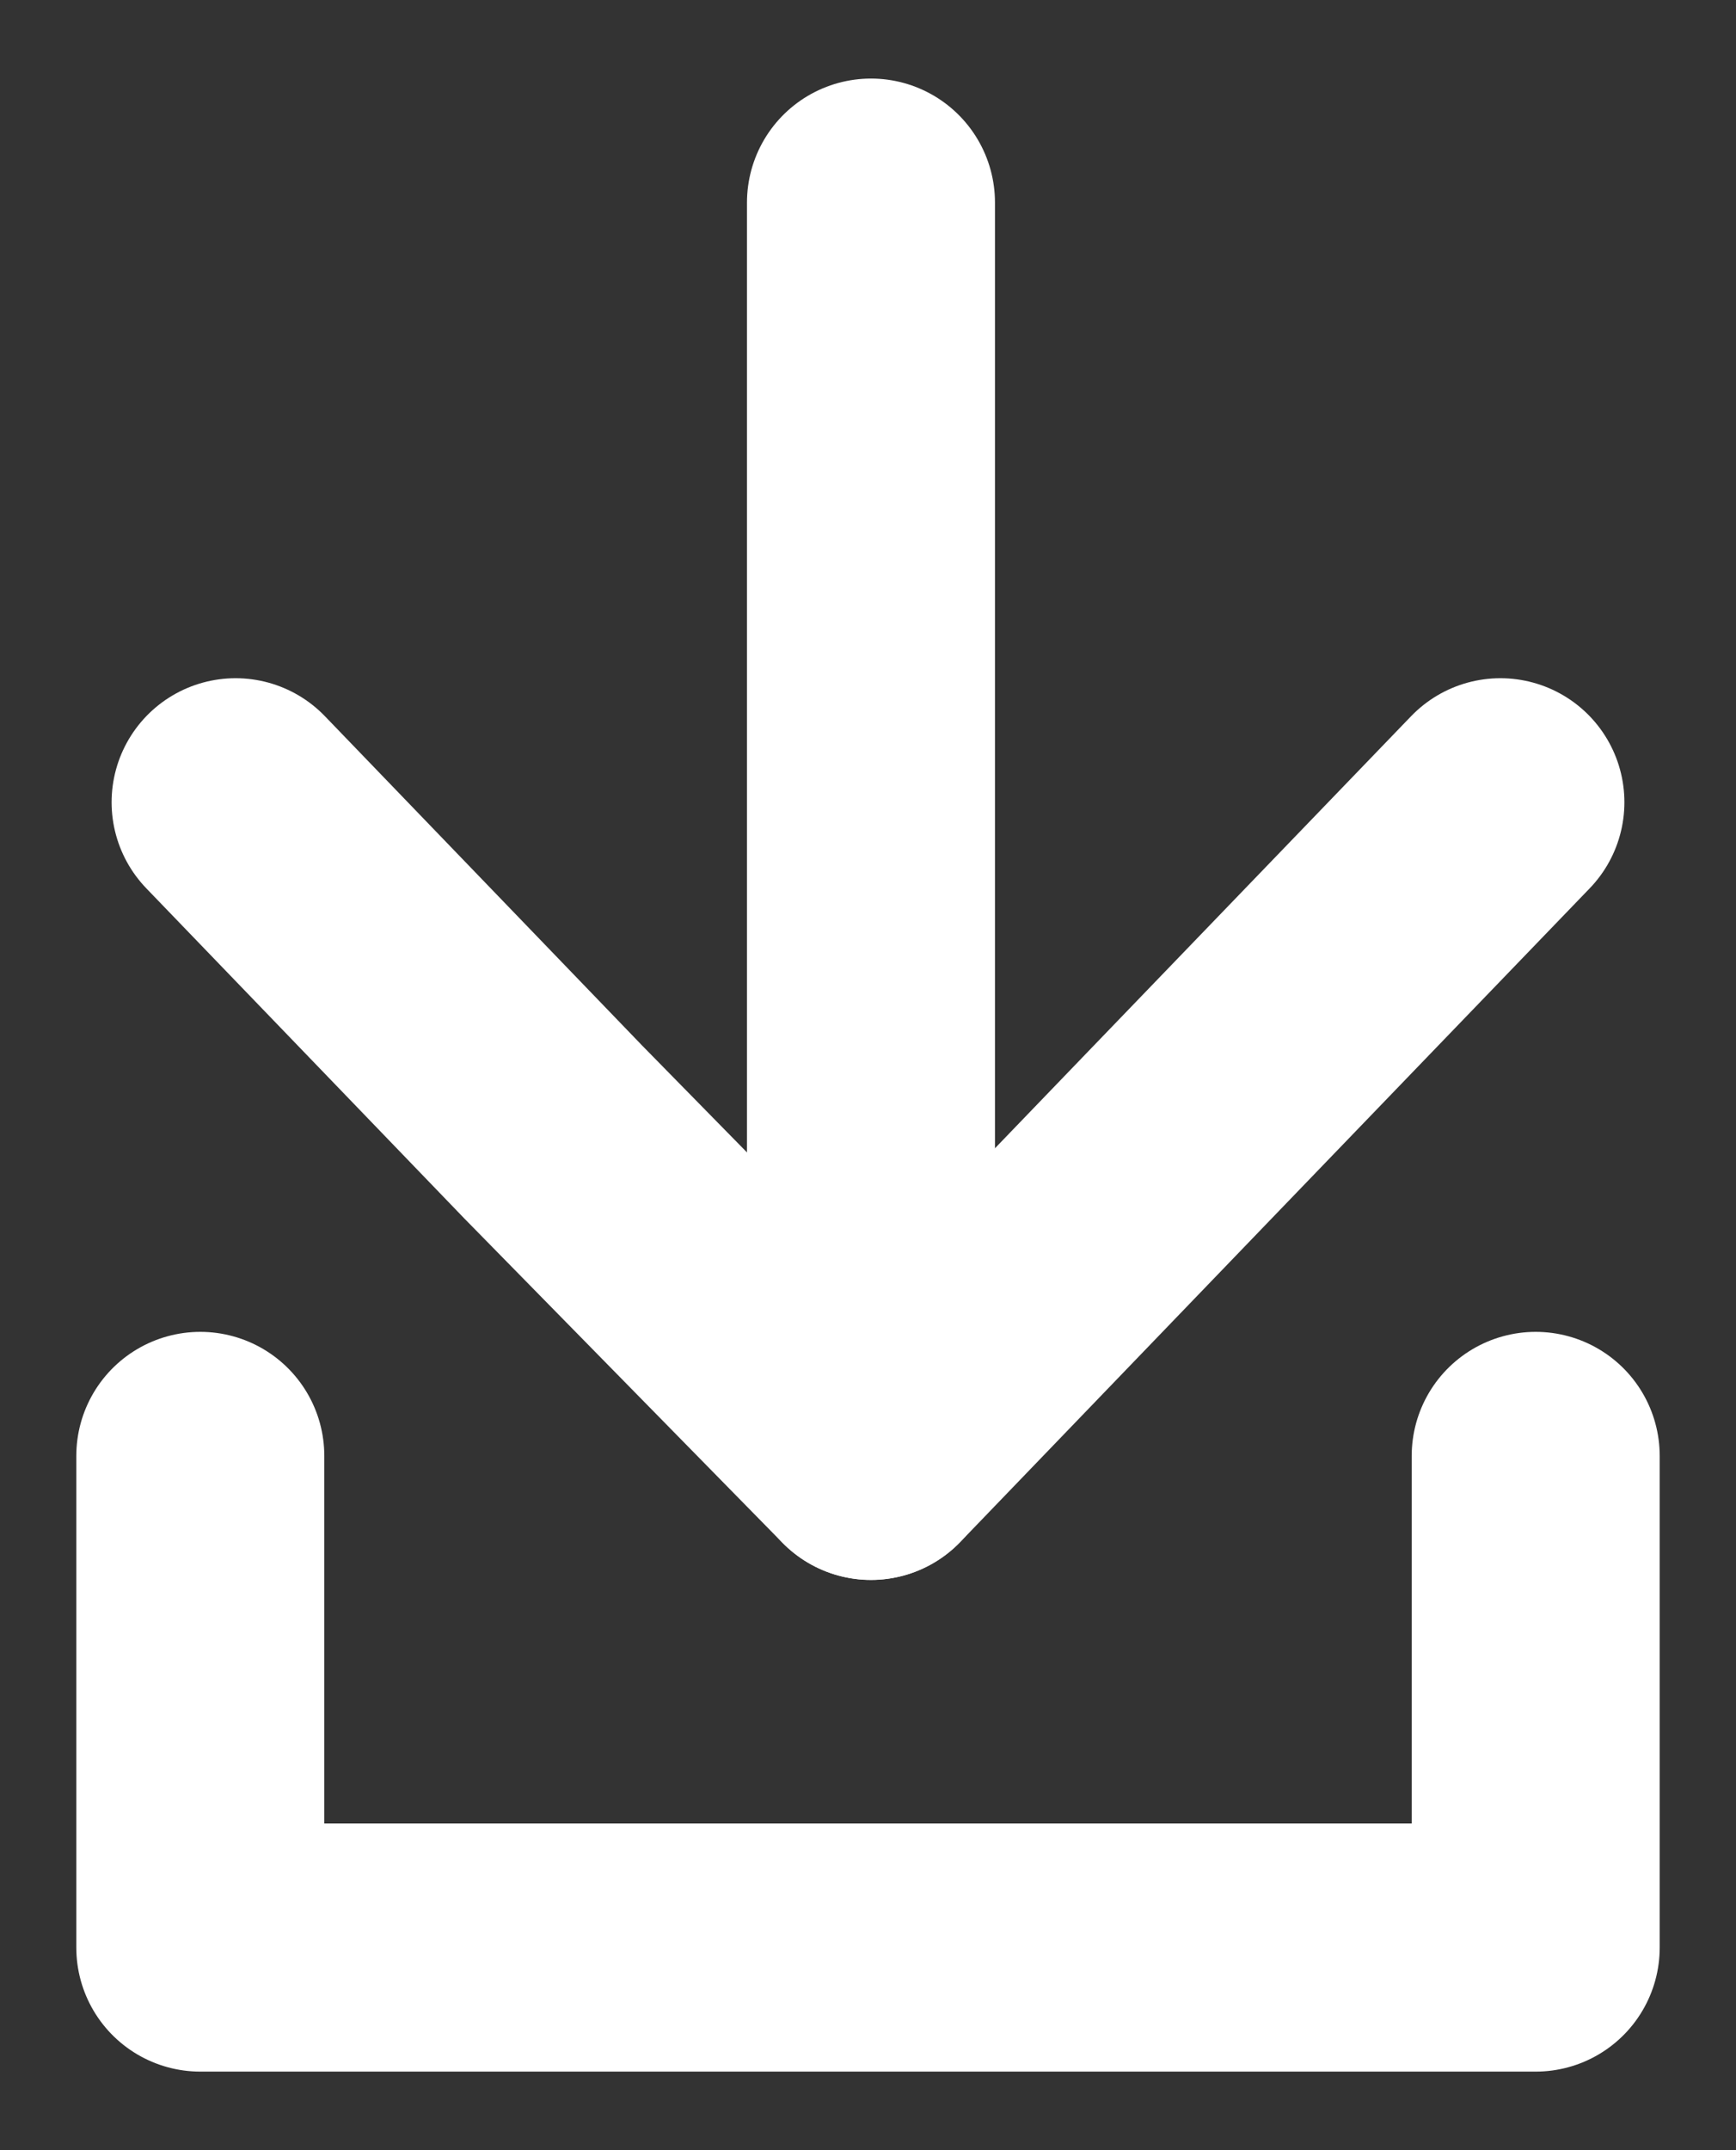 <svg width="21" height="26" viewBox="0 0 21 26" fill="none" xmlns="http://www.w3.org/2000/svg">
<rect x="0" y="0" width="21" height="26" fill="#333333" stroke="none"/>
<path d="M18.15 9.701L14.307 13.689L10.536 17.605L6.693 13.689L2.85 9.701" stroke="white" stroke-width="3" stroke-miterlimit="10" stroke-linecap="round" stroke-linejoin="round"/>
<path d="M18.577 17.605V23.55H2.423V17.605" stroke="white" stroke-width="3" stroke-miterlimit="10" stroke-linecap="round" stroke-linejoin="round"/>
<path d="M10.536 17.604V2.45" stroke="white" stroke-width="3" stroke-miterlimit="10" stroke-linecap="round" stroke-linejoin="round"/>
</svg>
